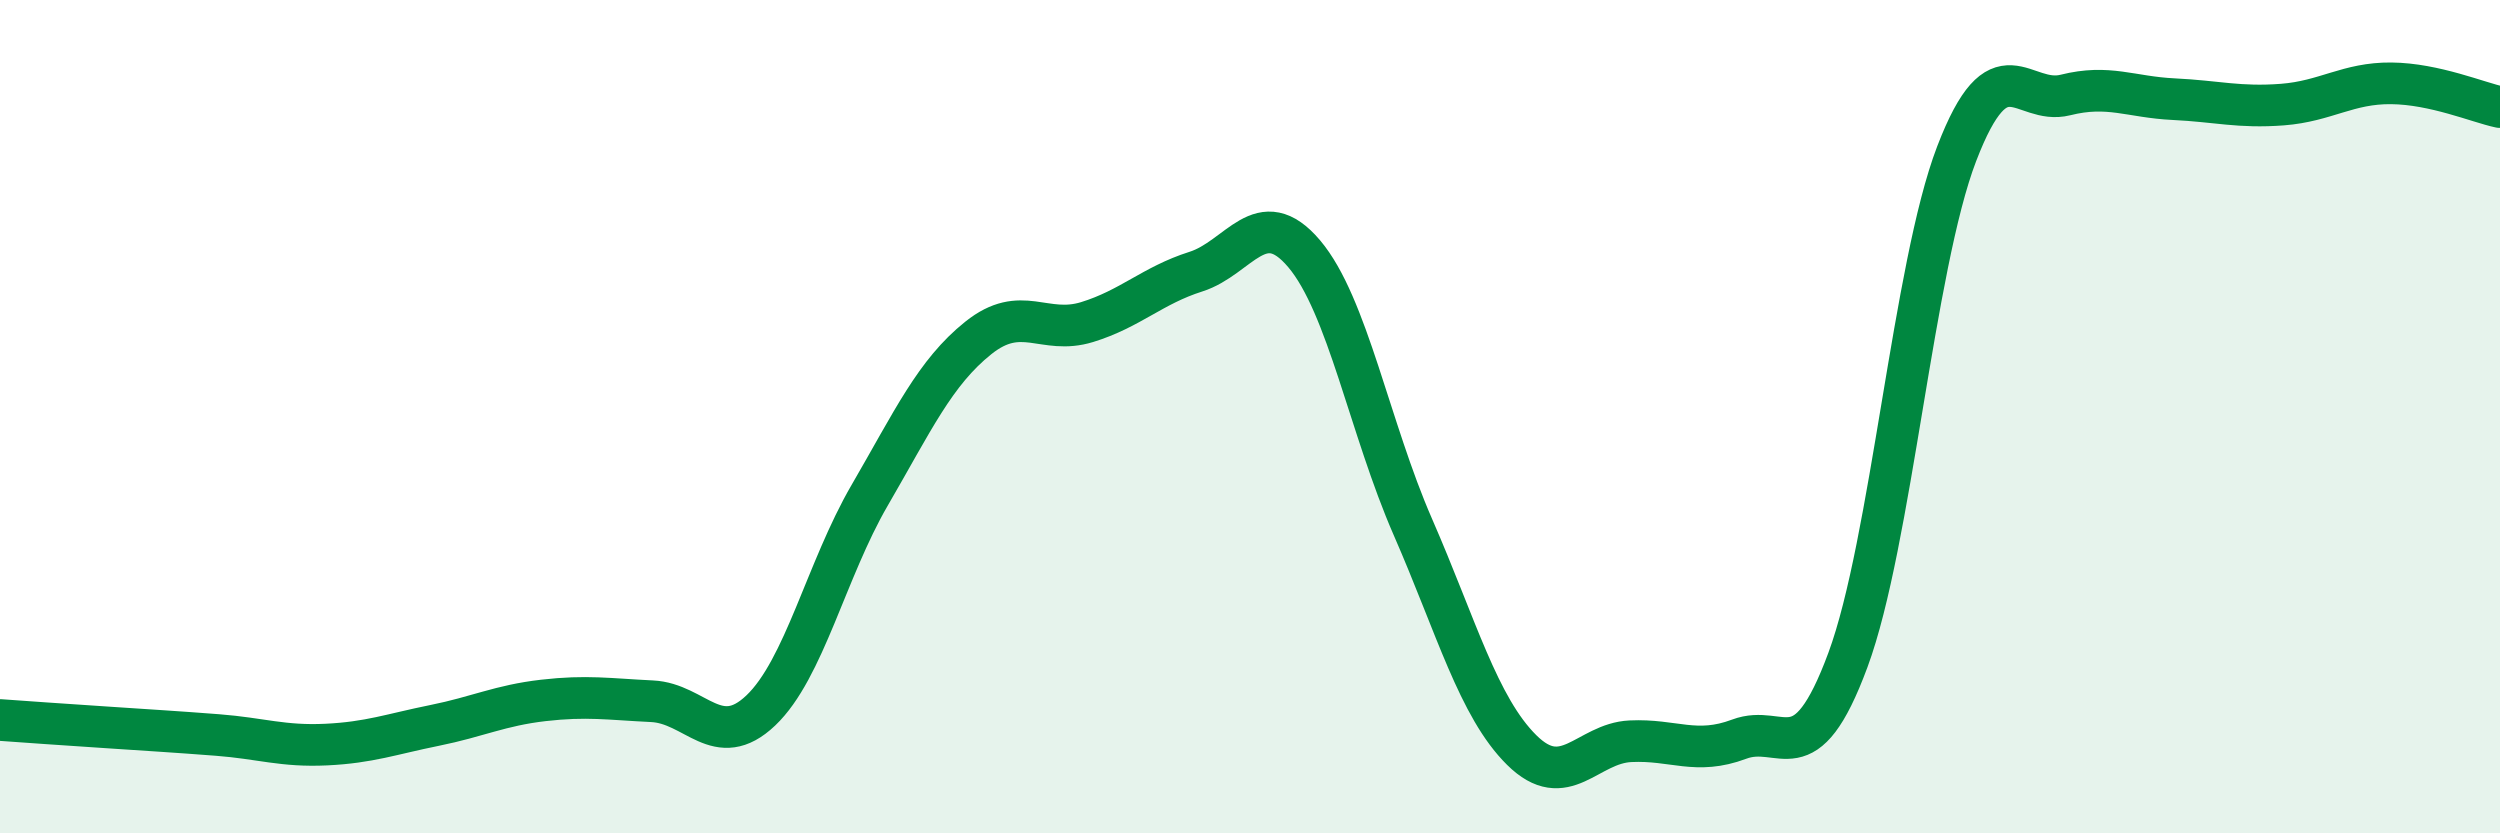 
    <svg width="60" height="20" viewBox="0 0 60 20" xmlns="http://www.w3.org/2000/svg">
      <path
        d="M 0,17.28 C 0.52,17.32 1.57,17.39 2.61,17.46 C 3.65,17.53 4.18,17.56 5.22,17.64 C 6.26,17.72 6.79,17.92 7.83,17.87 C 8.87,17.82 9.39,17.62 10.43,17.41 C 11.47,17.2 12,16.93 13.04,16.81 C 14.08,16.69 14.61,16.78 15.65,16.83 C 16.69,16.88 17.22,18.04 18.26,17.05 C 19.3,16.06 19.83,13.68 20.87,11.89 C 21.91,10.1 22.44,8.94 23.48,8.11 C 24.52,7.28 25.05,8.05 26.09,7.73 C 27.13,7.41 27.66,6.85 28.7,6.52 C 29.74,6.19 30.26,4.86 31.3,6.09 C 32.34,7.32 32.87,10.27 33.91,12.65 C 34.95,15.03 35.48,16.97 36.52,18 C 37.56,19.03 38.09,17.84 39.13,17.79 C 40.17,17.74 40.7,18.13 41.74,17.74 C 42.78,17.35 43.31,18.65 44.35,15.84 C 45.39,13.03 45.92,6.4 46.96,3.69 C 48,0.98 48.53,2.54 49.57,2.28 C 50.61,2.02 51.13,2.33 52.17,2.38 C 53.21,2.43 53.74,2.59 54.78,2.51 C 55.82,2.43 56.35,1.99 57.39,2 C 58.43,2.01 59.48,2.46 60,2.57L60 20L0 20Z"
        fill="#008740"
        opacity="0.1"
        stroke-linecap="round"
        stroke-linejoin="round"
      />
      <path
        d="M 0,17.28 C 0.52,17.32 1.57,17.39 2.61,17.46 C 3.65,17.53 4.18,17.56 5.22,17.64 C 6.26,17.72 6.79,17.92 7.83,17.87 C 8.87,17.82 9.39,17.62 10.43,17.41 C 11.47,17.2 12,16.93 13.04,16.81 C 14.08,16.69 14.61,16.78 15.65,16.83 C 16.69,16.88 17.22,18.04 18.26,17.05 C 19.3,16.06 19.83,13.68 20.87,11.89 C 21.91,10.1 22.44,8.94 23.48,8.11 C 24.52,7.28 25.05,8.05 26.09,7.73 C 27.13,7.41 27.66,6.85 28.7,6.52 C 29.74,6.19 30.26,4.86 31.3,6.09 C 32.34,7.32 32.87,10.27 33.91,12.65 C 34.95,15.03 35.48,16.97 36.52,18 C 37.56,19.03 38.09,17.84 39.13,17.79 C 40.17,17.74 40.7,18.13 41.74,17.74 C 42.78,17.35 43.31,18.65 44.35,15.84 C 45.39,13.03 45.92,6.4 46.96,3.69 C 48,0.98 48.53,2.54 49.57,2.28 C 50.61,2.02 51.13,2.33 52.17,2.38 C 53.21,2.43 53.74,2.59 54.78,2.51 C 55.82,2.43 56.35,1.99 57.39,2 C 58.43,2.01 59.48,2.46 60,2.57"
        stroke="#008740"
        stroke-width="1"
        fill="none"
        stroke-linecap="round"
        stroke-linejoin="round"
      />
    </svg>
  